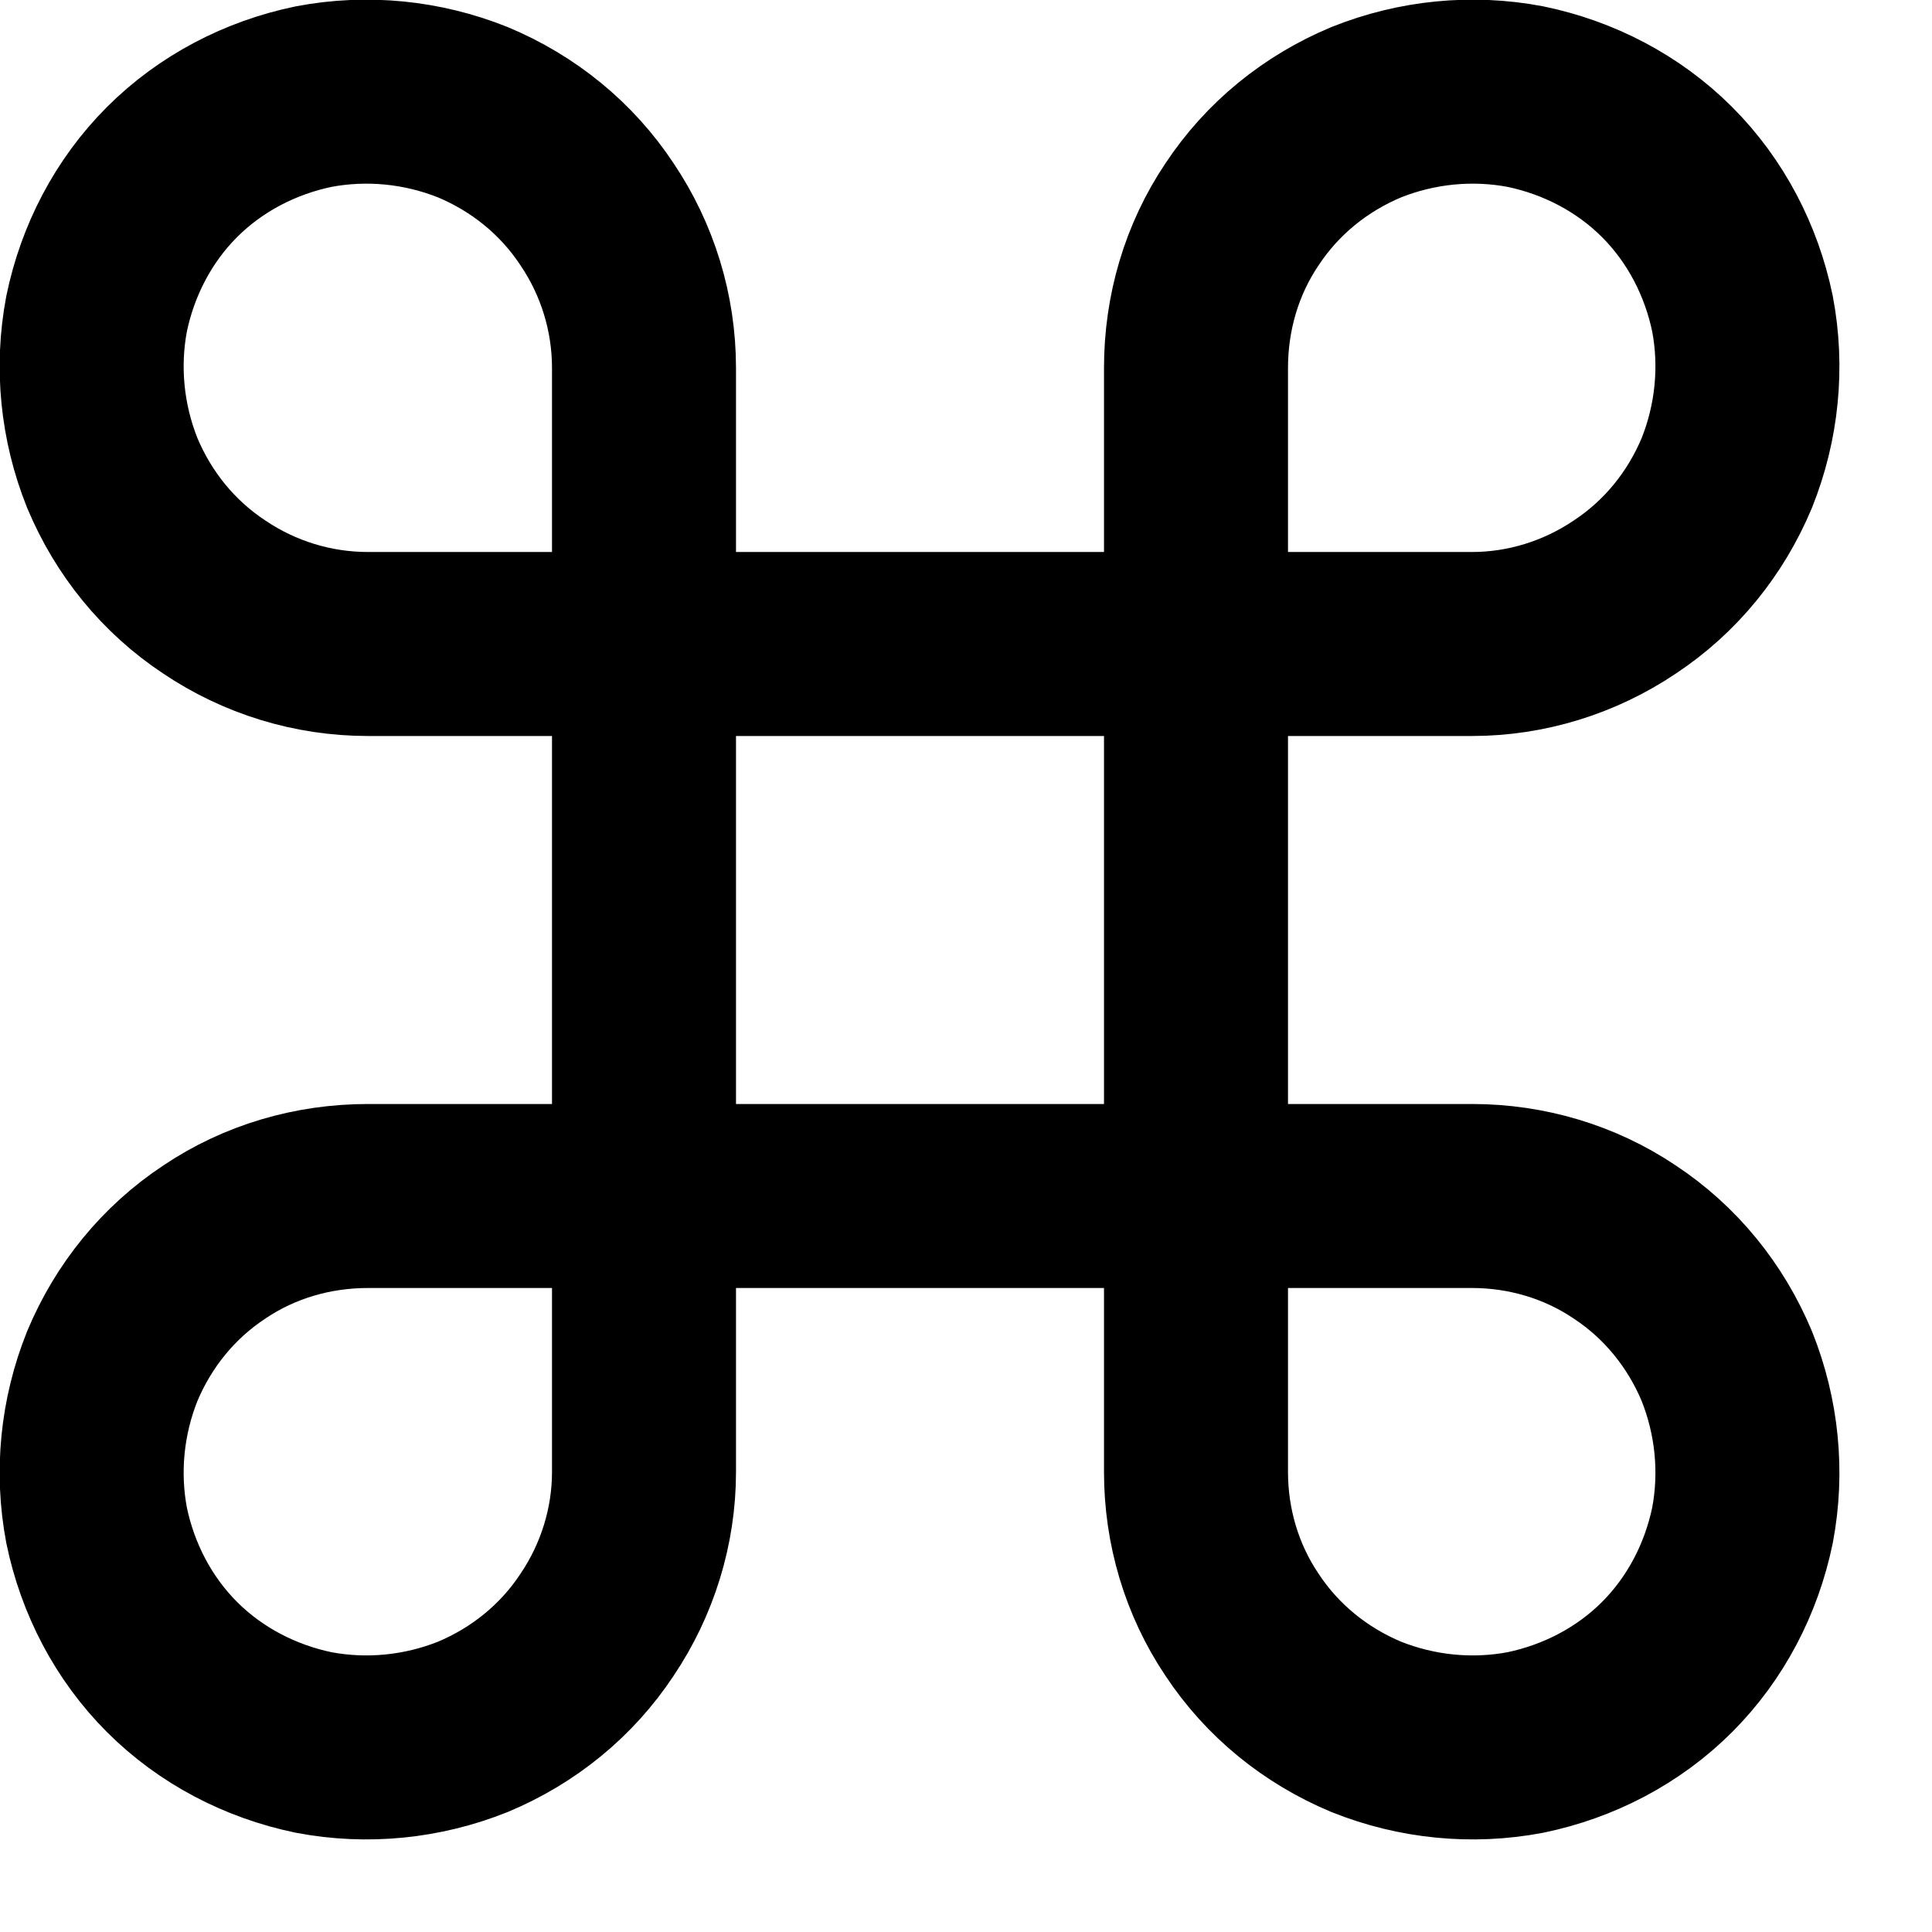 <svg viewBox="0 0 21 21" fill="none" xmlns="http://www.w3.org/2000/svg"><path id="Vector" d="M13 16C13 16.59 13.17 17.17 13.5 17.66C13.83 18.16 14.3 18.54 14.85 18.77C15.4 18.99 16 19.05 16.58 18.94C17.16 18.82 17.7 18.54 18.12 18.12C18.54 17.7 18.82 17.16 18.94 16.58C19.05 16 18.99 15.4 18.77 14.85C18.54 14.3 18.16 13.83 17.66 13.5C17.17 13.17 16.59 13 16 13L4 13C3.4 13 2.82 13.17 2.33 13.5C1.83 13.83 1.45 14.3 1.22 14.85C1 15.4 0.94 16 1.05 16.58C1.17 17.16 1.45 17.7 1.87 18.12C2.29 18.54 2.83 18.82 3.41 18.94C3.99 19.05 4.59 18.99 5.14 18.77C5.69 18.54 6.16 18.16 6.49 17.66C6.82 17.17 7 16.59 7 16L7 4C7 3.4 6.82 2.82 6.49 2.33C6.16 1.83 5.69 1.45 5.14 1.22C4.59 1 3.99 0.94 3.41 1.05C2.83 1.17 2.29 1.45 1.87 1.87C1.45 2.29 1.17 2.83 1.05 3.41C0.94 3.99 1 4.59 1.22 5.14C1.45 5.69 1.83 6.16 2.33 6.49C2.82 6.82 3.4 7 4 7L16 7C16.59 7 17.17 6.82 17.66 6.49C18.16 6.16 18.54 5.69 18.77 5.14C18.99 4.59 19.05 3.99 18.94 3.41C18.82 2.83 18.54 2.29 18.12 1.87C17.7 1.45 17.16 1.17 16.58 1.05C16 0.94 15.4 1 14.85 1.22C14.3 1.45 13.83 1.83 13.5 2.33C13.17 2.82 13 3.4 13 4L13 16Z" stroke="#000000" stroke-opacity="1" stroke-width="2" stroke-linejoin="round"/></svg>
